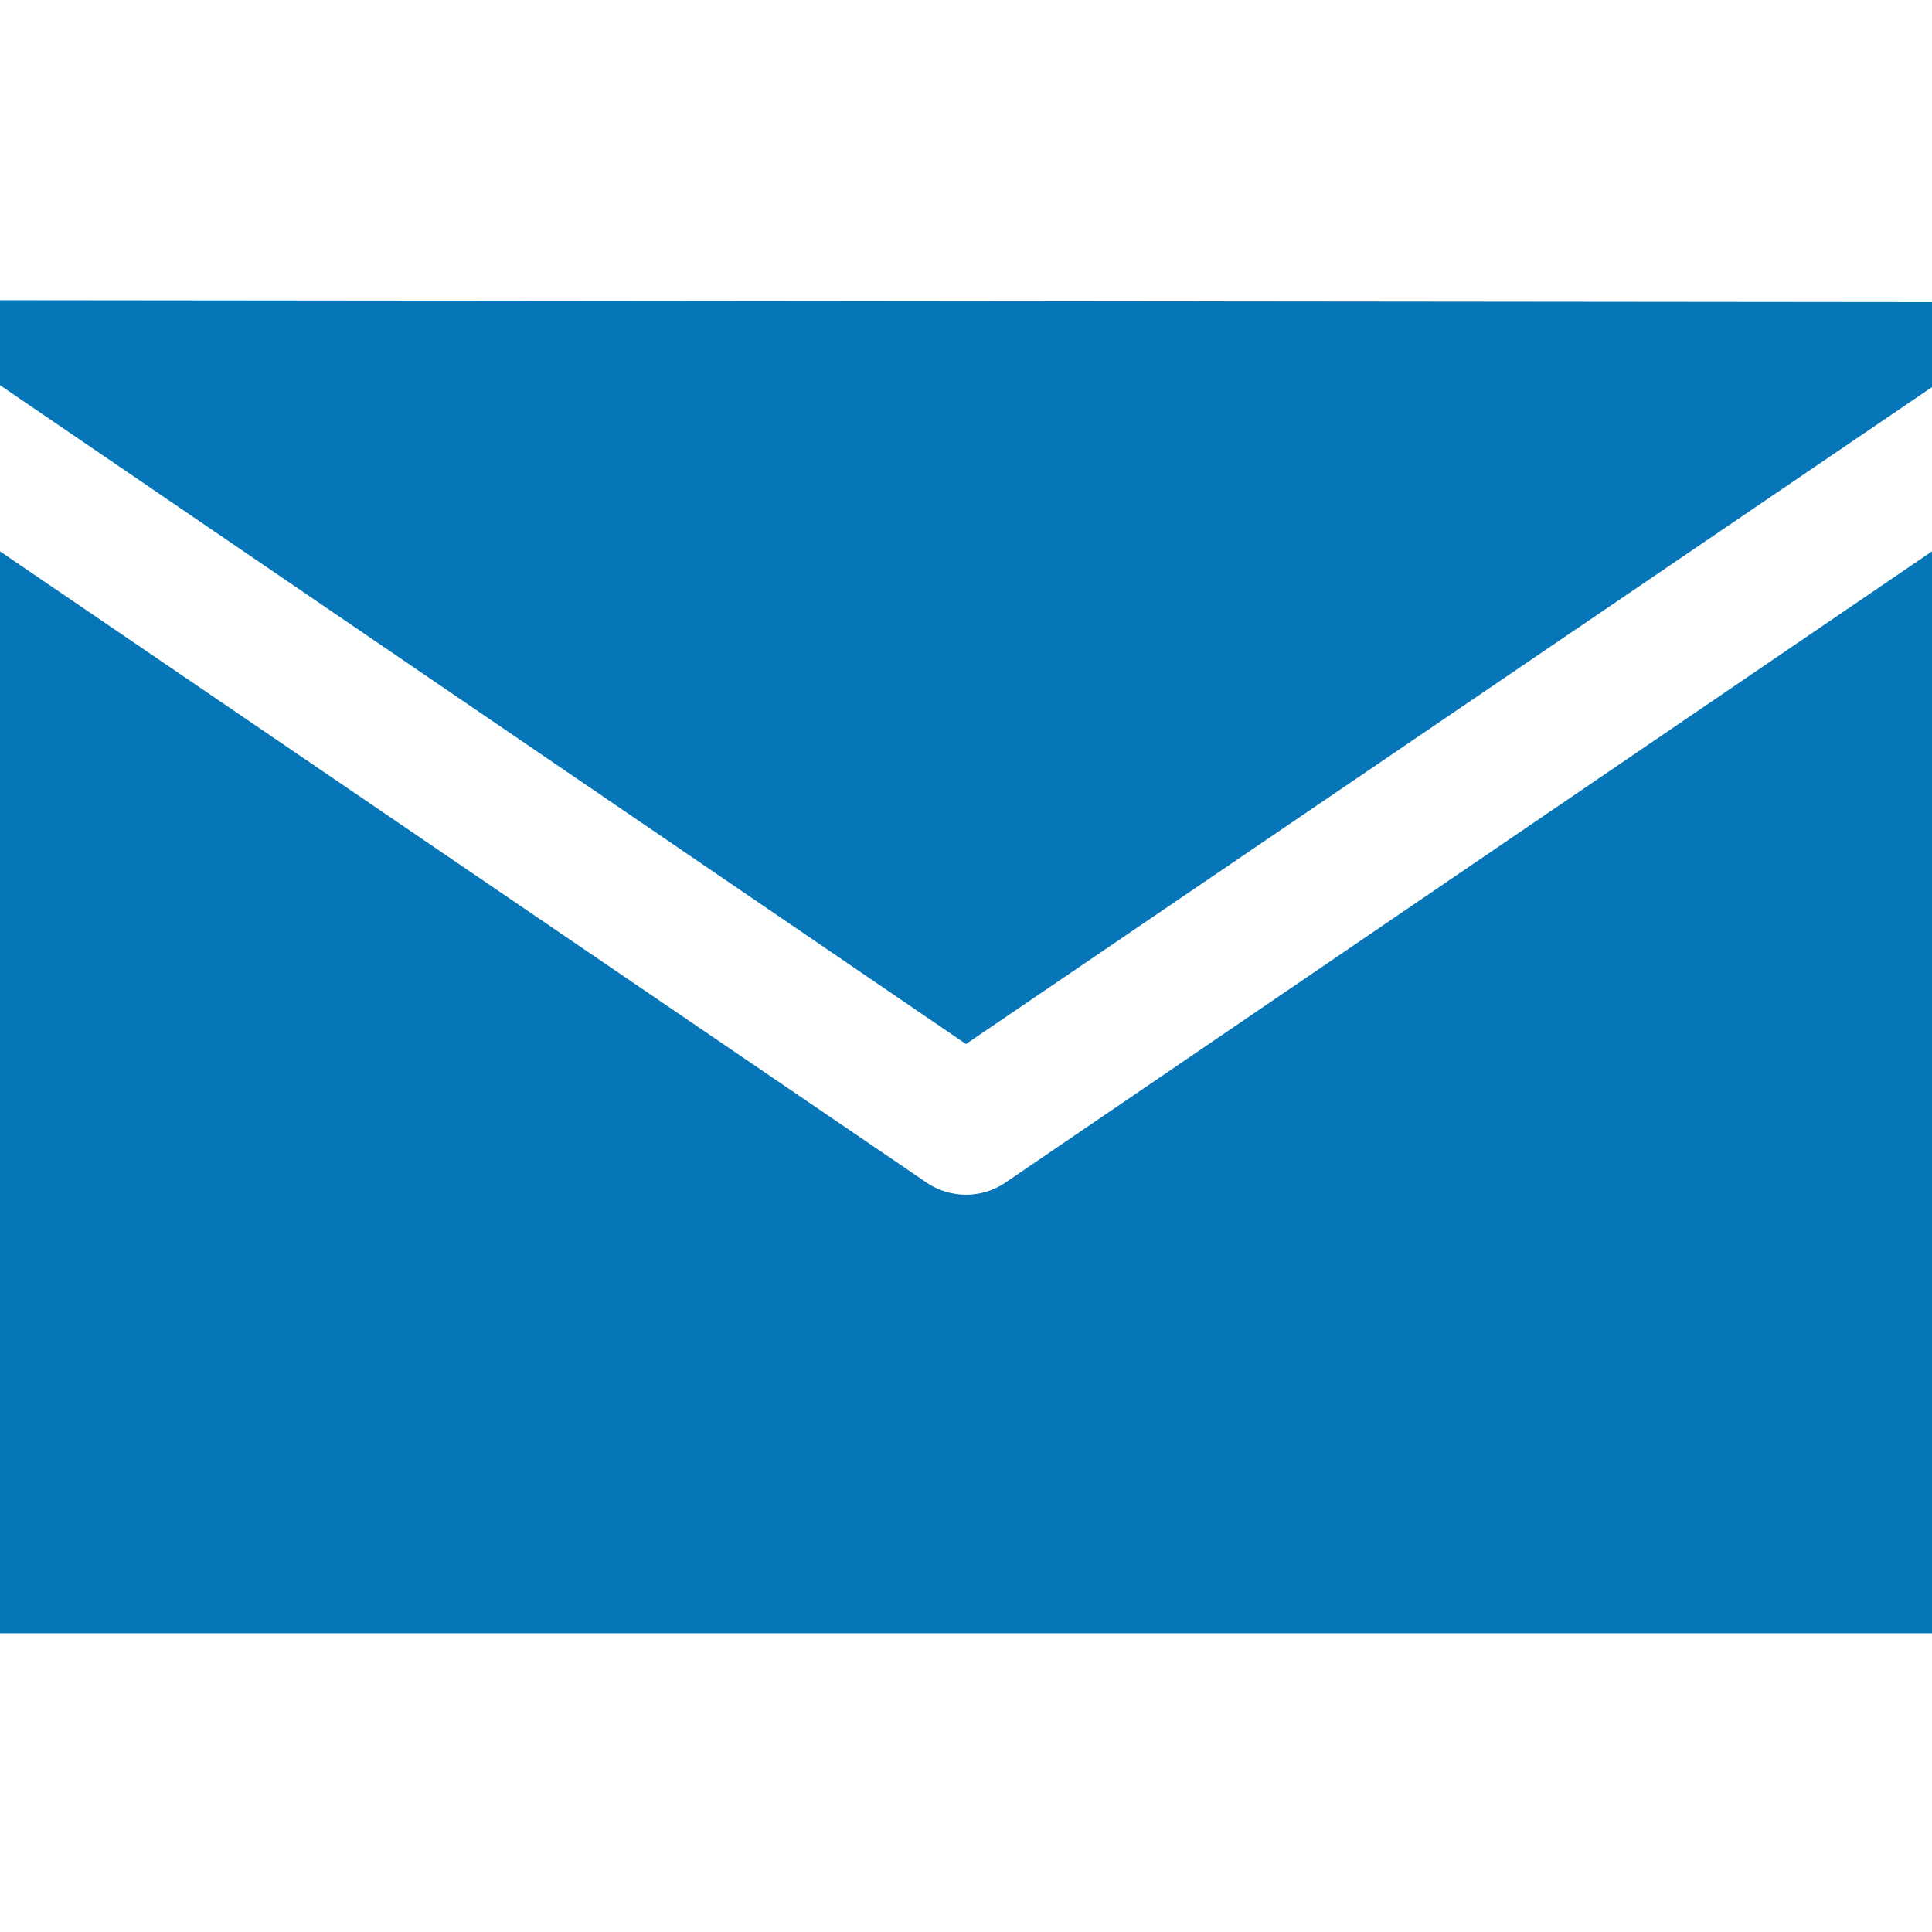 <?xml version="1.0" encoding="utf-8"?>
<!-- Generator: Adobe Illustrator 27.8.1, SVG Export Plug-In . SVG Version: 6.00 Build 0)  -->
<svg version="1.1" id="Layer_1" xmlns="http://www.w3.org/2000/svg" xmlns:xlink="http://www.w3.org/1999/xlink" x="0px" y="0px"
	 viewBox="0 0 100 100" style="enable-background:new 0 0 100 100;" xml:space="preserve">
<style type="text/css">
	.st0{fill:#0676B9;}
</style>
<g transform="translate(0,-952.362)">
	<path class="st0" d="M0,967.9v4.4l50,34.1l50-34v-4.4L0,967.9L0,967.9z M0,980.9v56H100v-56l-48,32.7c-1.2,0.8-2.8,0.8-4,0L0,980.9
		z"/>
</g>
</svg>
